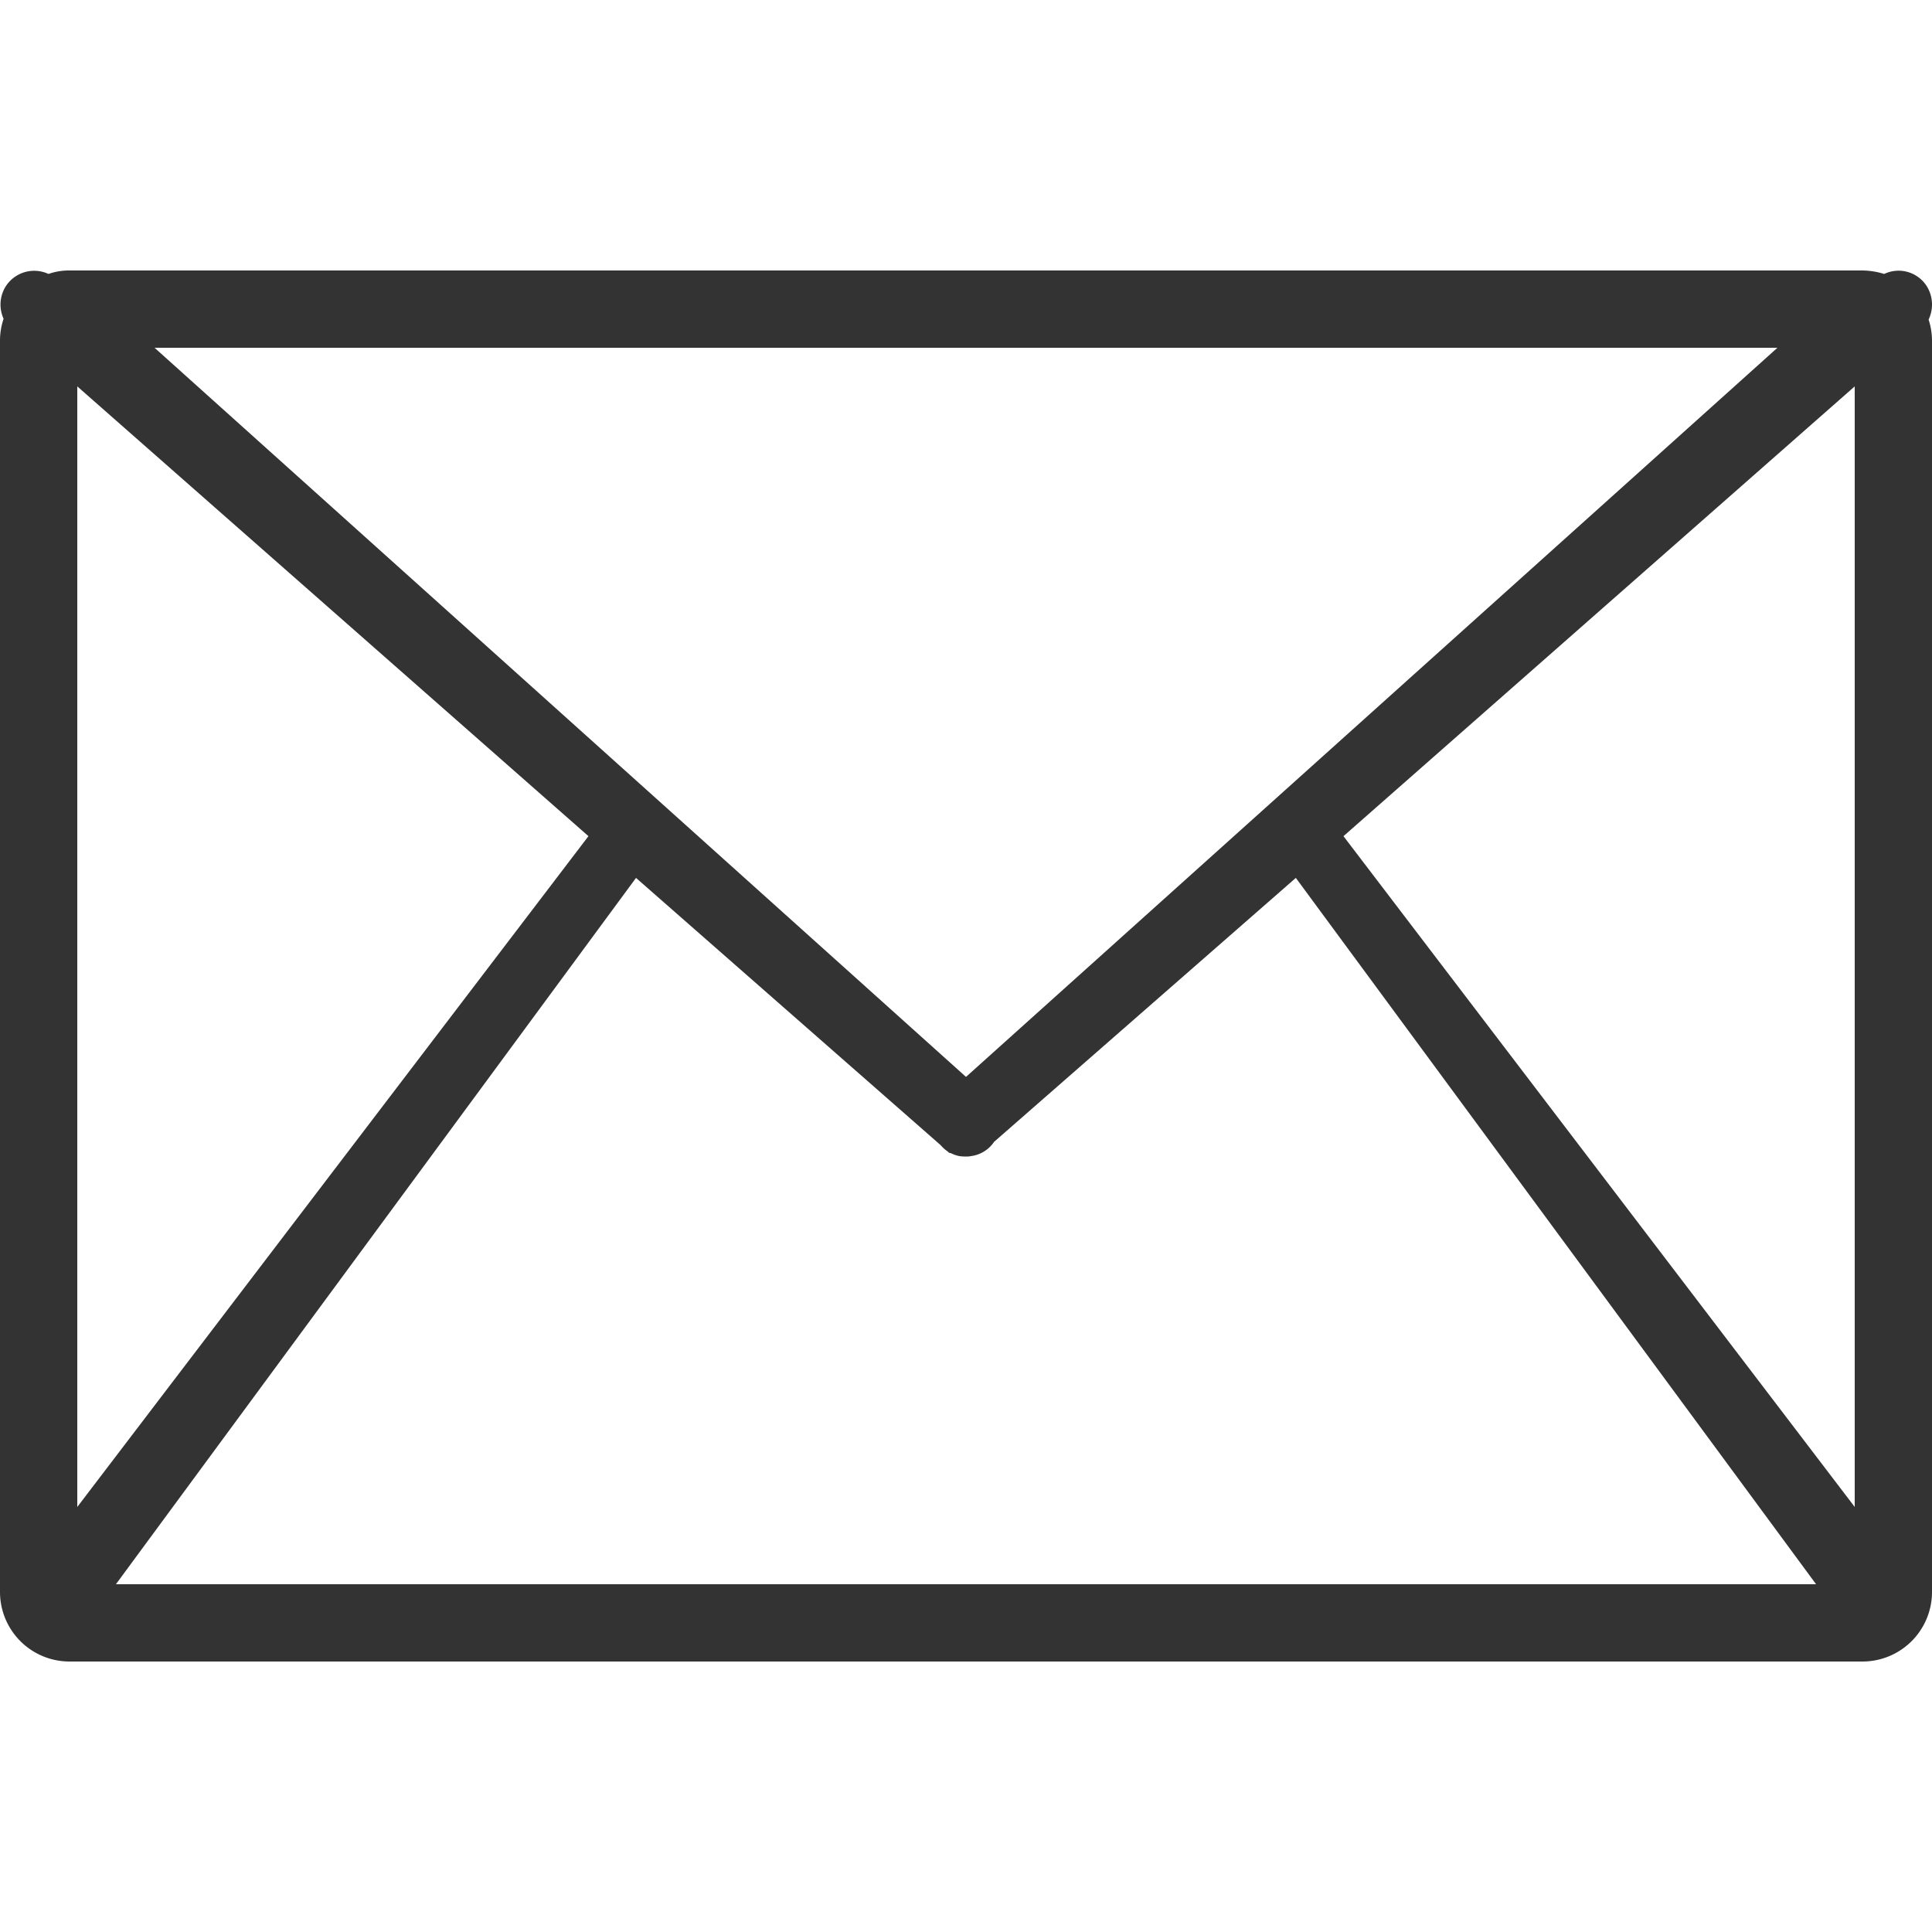 <svg xmlns="http://www.w3.org/2000/svg" width="50" height="50" viewBox="0 0 50 50"><path d="M700.912 5632.27a1.773 1.773 0 0 1 .088.53v32.4a1.8 1.8 0 0 1-1.786 1.8h-46.429a1.8 1.8 0 0 1-1.785-1.8v-32.4a1.761 1.761 0 0 1 .093-.55.889.889 0 0 1 .032-.8.875.875 0 0 1 1.13-.36 1.561 1.561 0 0 1 .53-.09h46.429a1.978 1.978 0 0 1 .549.09.863.863 0 0 1 1.127.36.9.9 0 0 1 .022.82Zm-33.452 14.45L654 5665h44l-13.464-18.28-7.808 6.83a.854.854 0 0 1-.6.37.479.479 0 0 1-.119.01 1.069 1.069 0 0 1-.179-.01.778.778 0 0 1-.207-.07c-.022-.01-.046-.01-.067-.02l-.029-.03a.843.843 0 0 1-.179-.16ZM653 5663l13.229-17.36L653 5634v29Zm2-30 21 18.87 21-18.87h-42Zm44 1-13.231 11.64L699 5663v-29Z" style="fill:#333;fill-rule:evenodd" transform="translate(-651 -5624)"/></svg>